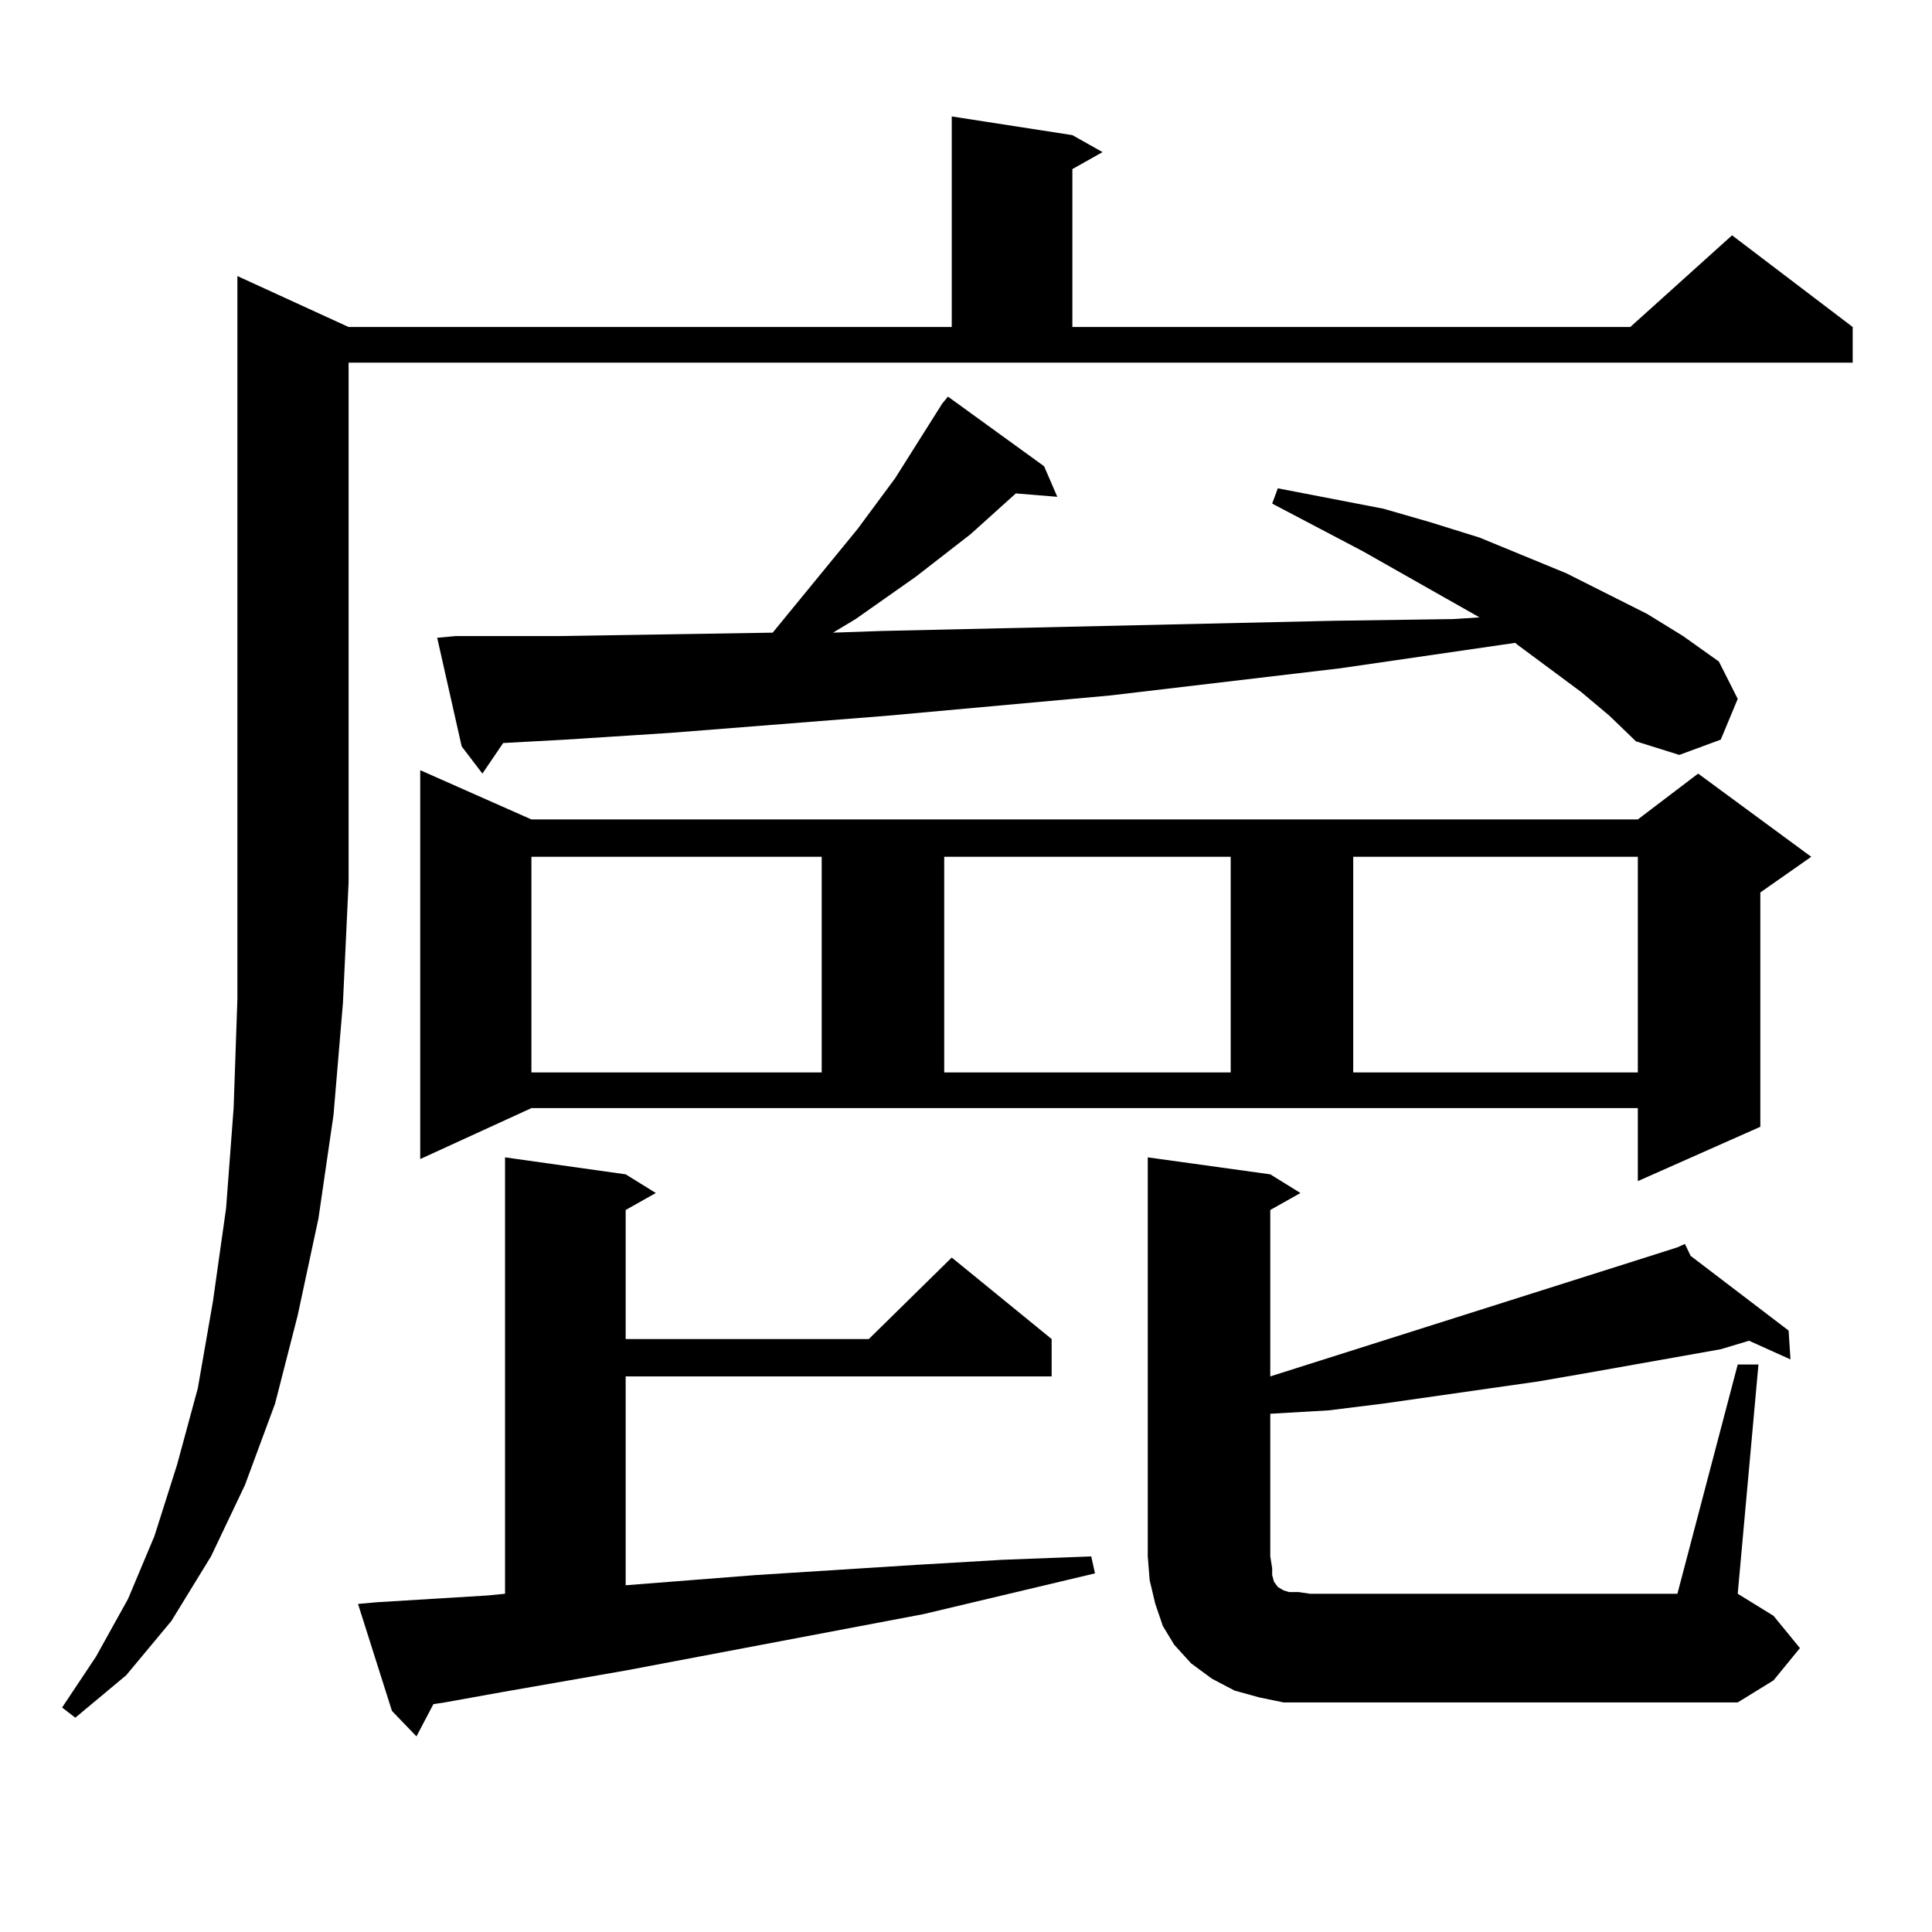 <?xml version="1.0" encoding="utf-8"?>
<!-- Generator: Adobe Illustrator 16.0.0, SVG Export Plug-In . SVG Version: 6.00 Build 0)  -->
<!DOCTYPE svg PUBLIC "-//W3C//DTD SVG 1.1//EN" "http://www.w3.org/Graphics/SVG/1.1/DTD/svg11.dtd">
<svg version="1.1" id="图层_1" xmlns="http://www.w3.org/2000/svg" xmlns:xlink="http://www.w3.org/1999/xlink" x="0px" y="0px"
	 width="1000px" height="1000px" viewBox="0 0 1000 1000" enable-background="new 0 0 1000 1000" xml:space="preserve">
<path d="M180.435,169.258h312.188V60.273l62.438,9.668l15.609,8.789L555.06,87.52v81.738h288.773l52.682-47.461l62.438,47.461
	v18.457H180.435V456.66l-2.927,62.402l-4.878,58.008l-7.805,53.613l-10.731,50.098l-11.707,45.703l-15.609,42.188l-17.561,36.914
	l-20.487,33.398l-23.414,28.125l-26.341,21.973l-6.829-5.273l17.561-26.367l16.585-29.883l13.658-32.52l11.707-36.914l10.731-39.551
	l7.805-44.824l6.829-48.34l3.902-51.855l1.951-56.25V142.891L180.435,169.258z M195.068,829.316l57.56-3.516l8.78-0.879V599.043
	l62.438,8.789l15.609,9.668l-15.609,8.789v66.797h125.851l42.926-42.188l51.706,42.188v19.336H323.846v108.105l67.315-5.273
	l82.925-5.273l44.877-2.637l45.853-1.758l1.951,8.789l-88.778,21.094l-153.167,29.004l-65.364,11.426l-29.268,5.273l-5.854,0.879
	l-8.78,16.699l-12.683-13.184l-17.561-55.371L195.068,829.316z M217.507,599.922v-201.27l57.56,25.488h572.669l31.219-23.73
	l58.535,43.066l-26.341,18.457v121.289l-63.413,28.125v-37.793H275.066L217.507,599.922z M818.468,358.223l-33.17-24.609
	l-0.976-0.879l-90.729,13.184L574.571,359.98l-116.095,10.547l-111.217,8.789l-54.633,3.516l-32.194,1.758l-10.731,15.82
	l-10.731-14.063l-12.683-56.25l9.756-0.879H289.7l110.241-1.758l43.901-53.613l19.512-26.367l24.39-38.672l2.927-3.516
	l49.755,36.035l6.829,15.82l-21.463-1.758l-23.414,21.094l-28.292,21.973l-31.219,21.973l-11.707,7.031l25.365-0.879l234.141-5.273
	l61.462-0.879l13.658-0.879L705.3,285.273l-46.828-24.609l2.927-7.91l27.316,5.273l27.316,5.273l24.39,7.031l25.365,7.91
	l44.877,18.457l41.95,21.094l18.536,11.426l18.536,13.184l9.756,19.336l-8.78,21.094l-21.463,7.91l-22.438-7.031l-13.658-13.184
	L818.468,358.223z M275.066,443.477v111.621h150.24V443.477H275.066z M488.72,443.477v111.621h148.289V443.477H488.72z
	 M899.441,706.27h10.731l-10.731,118.652l18.536,11.426l13.658,16.699l-13.658,16.699l-18.536,11.426H677.983h-13.658l-12.683-2.637
	l-12.683-3.516l-11.707-6.152l-10.731-7.91l-8.78-9.668l-5.854-9.668l-3.902-11.426l-2.927-12.305l-0.976-12.305V599.043
	l63.413,8.789l15.609,9.668l-15.609,8.789v86.133l194.142-61.523l16.585-5.273v-0.879v0.879l3.902-1.758l2.927,6.152l50.73,38.672
	l0.976,14.941l-21.463-9.668l-14.634,4.395l-69.267,12.305l-25.365,4.395l-79.998,11.426L687.739,730l-30.243,1.758v73.828
	l0.976,6.152v3.516l0.976,3.516l1.951,2.637l2.927,1.758l2.927,0.879h4.878l5.854,0.879h190.239L899.441,706.27z M700.422,443.477
	v111.621h147.313V443.477H700.422z"/>
</svg>
